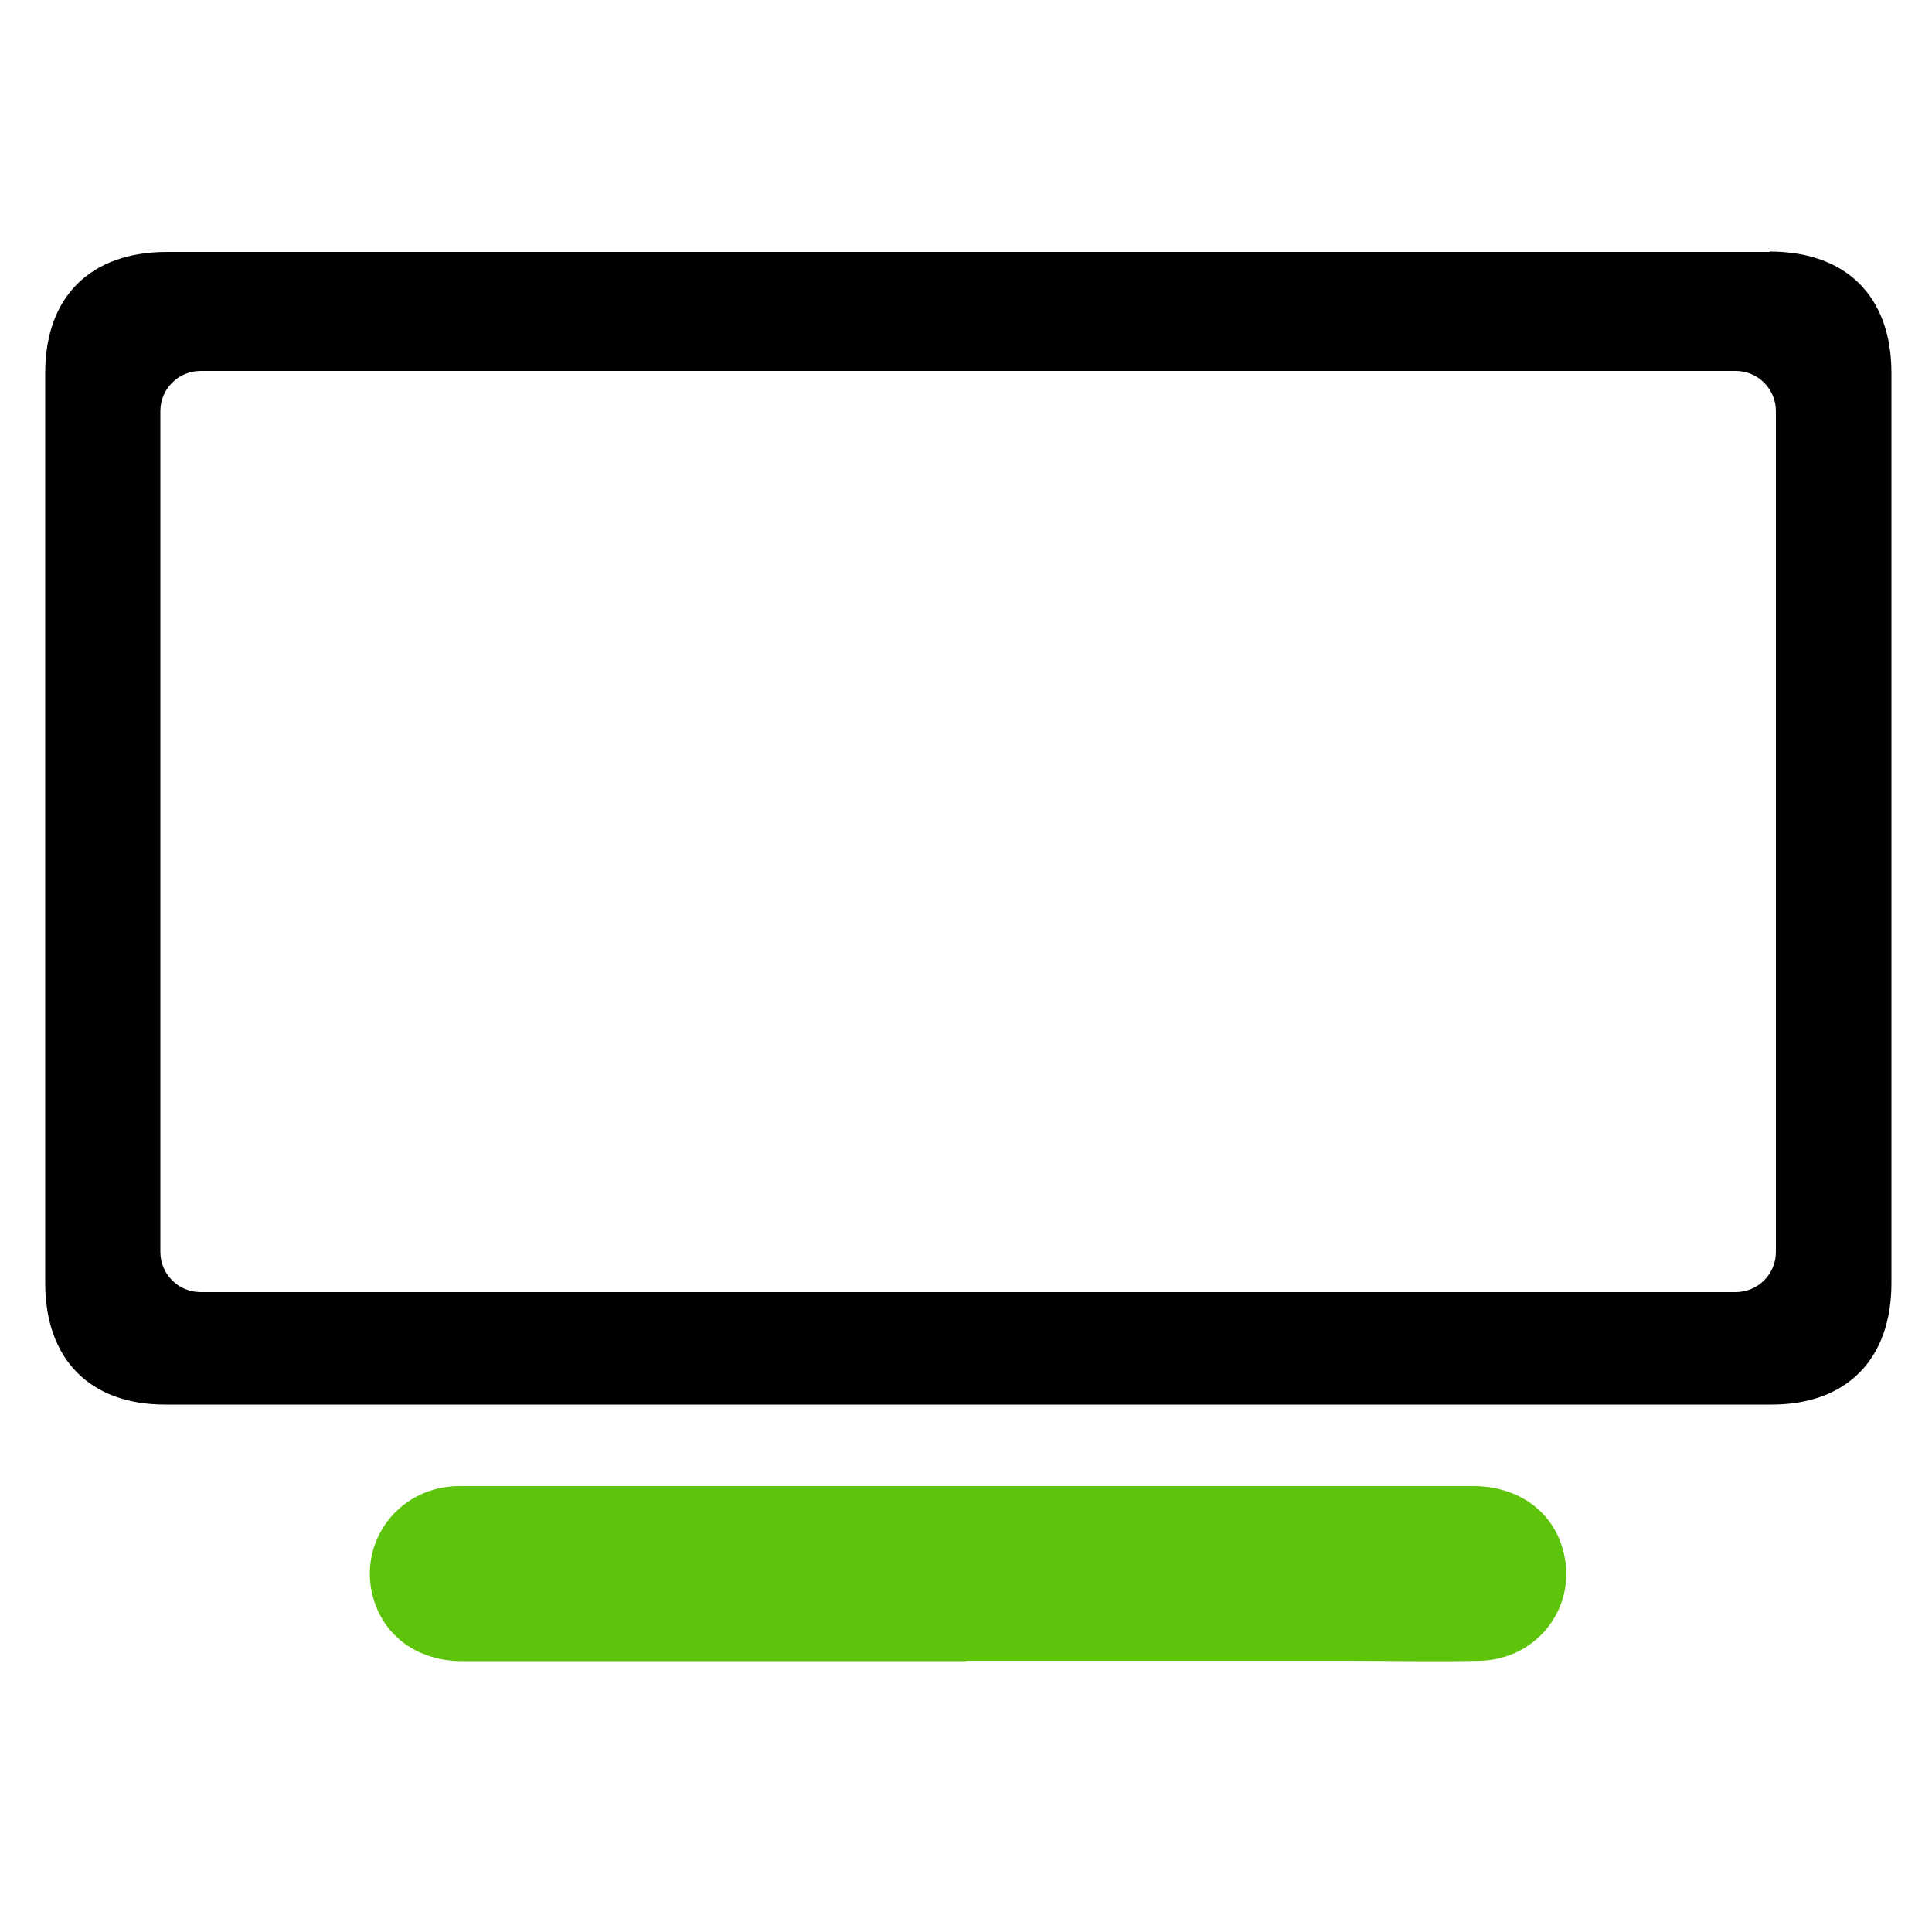<?xml version="1.0" encoding="UTF-8"?>
<svg id="Layer_1" xmlns="http://www.w3.org/2000/svg" viewBox="0 0 50 50">
  <defs>
    <style>
      .cls-1 {
        fill: #5ec40b;
      }
    </style>
  </defs>
  <path d="M45.8,6.52c-6.91,0-13.81,0-20.72,0s-13.84,0-20.76,0c-1.98,0-3.15,1.16-3.15,3.13,0,7.85,0,15.71,0,23.56,0,1.96,1.15,3.14,3.1,3.14,13.86,0,27.72,0,41.58,0,1.95,0,3.1-1.18,3.1-3.14,0-7.85,0-15.71,0-23.56,0-1.98-1.17-3.14-3.15-3.14ZM45.96,32.4c0,.58-.47,1.04-1.04,1.04H5.19c-.58,0-1.04-.47-1.04-1.04V10.64c0-.58.47-1.04,1.04-1.04h39.73c.58,0,1.04.47,1.04,1.04v21.75Z"/>
  <path class="cls-1" d="M25.02,42.99c-4.35,0-8.71,0-13.06,0-1.15,0-2.04-.65-2.31-1.67-.36-1.34.55-2.67,1.93-2.84.13-.02.26-.02.38-.02,8.72,0,17.44,0,26.16,0,1.18,0,2.08.66,2.34,1.69.37,1.42-.66,2.79-2.15,2.83-1.16.03-2.31,0-3.47,0-3.28,0-6.55,0-9.83,0Z"/>
</svg>